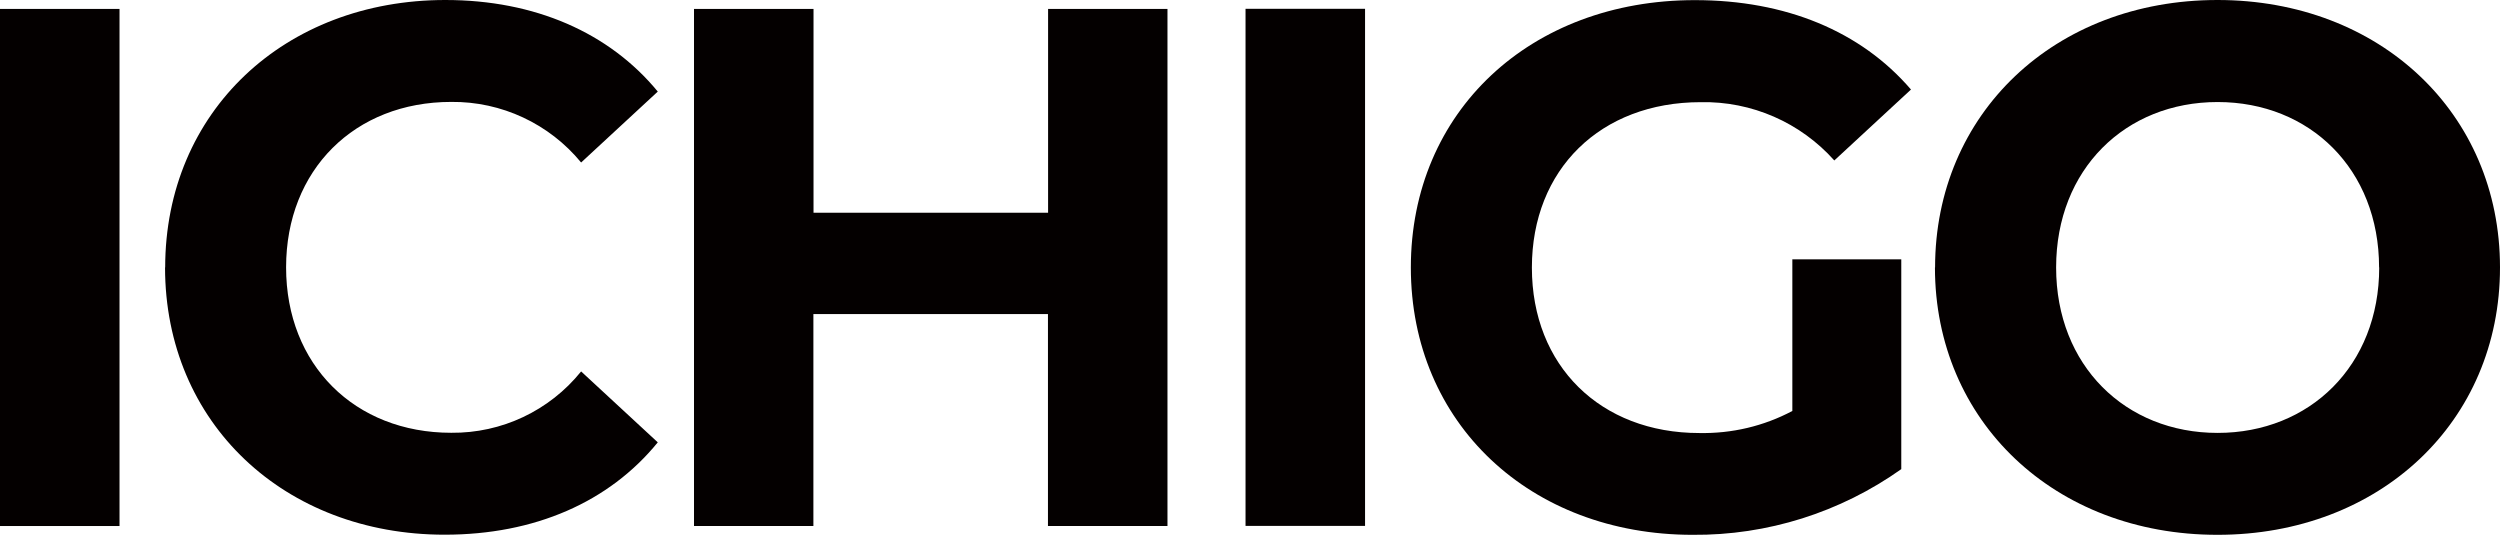 <?xml version="1.0" encoding="UTF-8"?><svg id="_レイヤー_2" xmlns="http://www.w3.org/2000/svg" viewBox="0 0 196 42"><defs><style>.cls-1{fill:#040000;}.cls-2{fill:none;}</style></defs><g id="_レイヤー_1-2"><path id="_パス_3008" class="cls-1" d="M12.95,20.97C12.95,8.75,22.32,0,34.92,0c7,0,12.84,2.55,16.65,7.18l-6.01,5.56c-2.5-3.04-6.24-4.79-10.18-4.75-7.58,0-12.95,5.33-12.95,12.97s5.38,12.97,12.95,12.97c3.95.04,7.7-1.73,10.18-4.81l6.01,5.56c-3.82,4.69-9.66,7.24-16.71,7.24-12.55,0-21.92-8.74-21.92-20.96"/><path id="_パス_3009" class="cls-1" d="M91.53.7v40.54h-9.37v-16.62s-18.39,0-18.39,0v16.62h-9.36V.7h9.37v15.98s18.39,0,18.39,0V.7h9.36Z"/><rect id="_長方形_3439" class="cls-1" x="82.07" y="16.28" width="40.54" height="9.37" transform="translate(81.37 123.3) rotate(-90)"/><path id="_パス_3010" class="cls-1" d="M140.5,20.33h8.56v16.45c-4.78,3.39-10.5,5.2-16.36,5.15-12.72,0-22.09-8.74-22.09-20.96,0-12.22,9.37-20.96,22.27-20.96,7.11,0,13.01,2.43,16.94,7.01l-6.01,5.56c-2.66-2.98-6.48-4.65-10.47-4.57-7.86,0-13.24,5.27-13.24,12.97s5.38,12.97,13.13,12.97c2.54.05,5.05-.54,7.29-1.73v-11.88Z"/><path id="_パス_3011" class="cls-1" d="M151.71,20.97C151.71,8.92,161.07,0,173.85,0c12.72,0,22.15,8.86,22.15,20.97s-9.43,20.96-22.15,20.96c-12.78,0-22.15-8.92-22.15-20.96M186.52,20.97c0-7.7-5.43-12.97-12.66-12.97-7.23,0-12.66,5.27-12.66,12.97s5.44,12.97,12.66,12.97,12.67-5.27,12.67-12.97"/><rect id="_長方形_3438" class="cls-1" x="-15.59" y="16.28" width="40.54" height="9.37" transform="translate(-16.28 25.65) rotate(-90)"/><rect class="cls-2" width="196" height="42"/></g></svg>